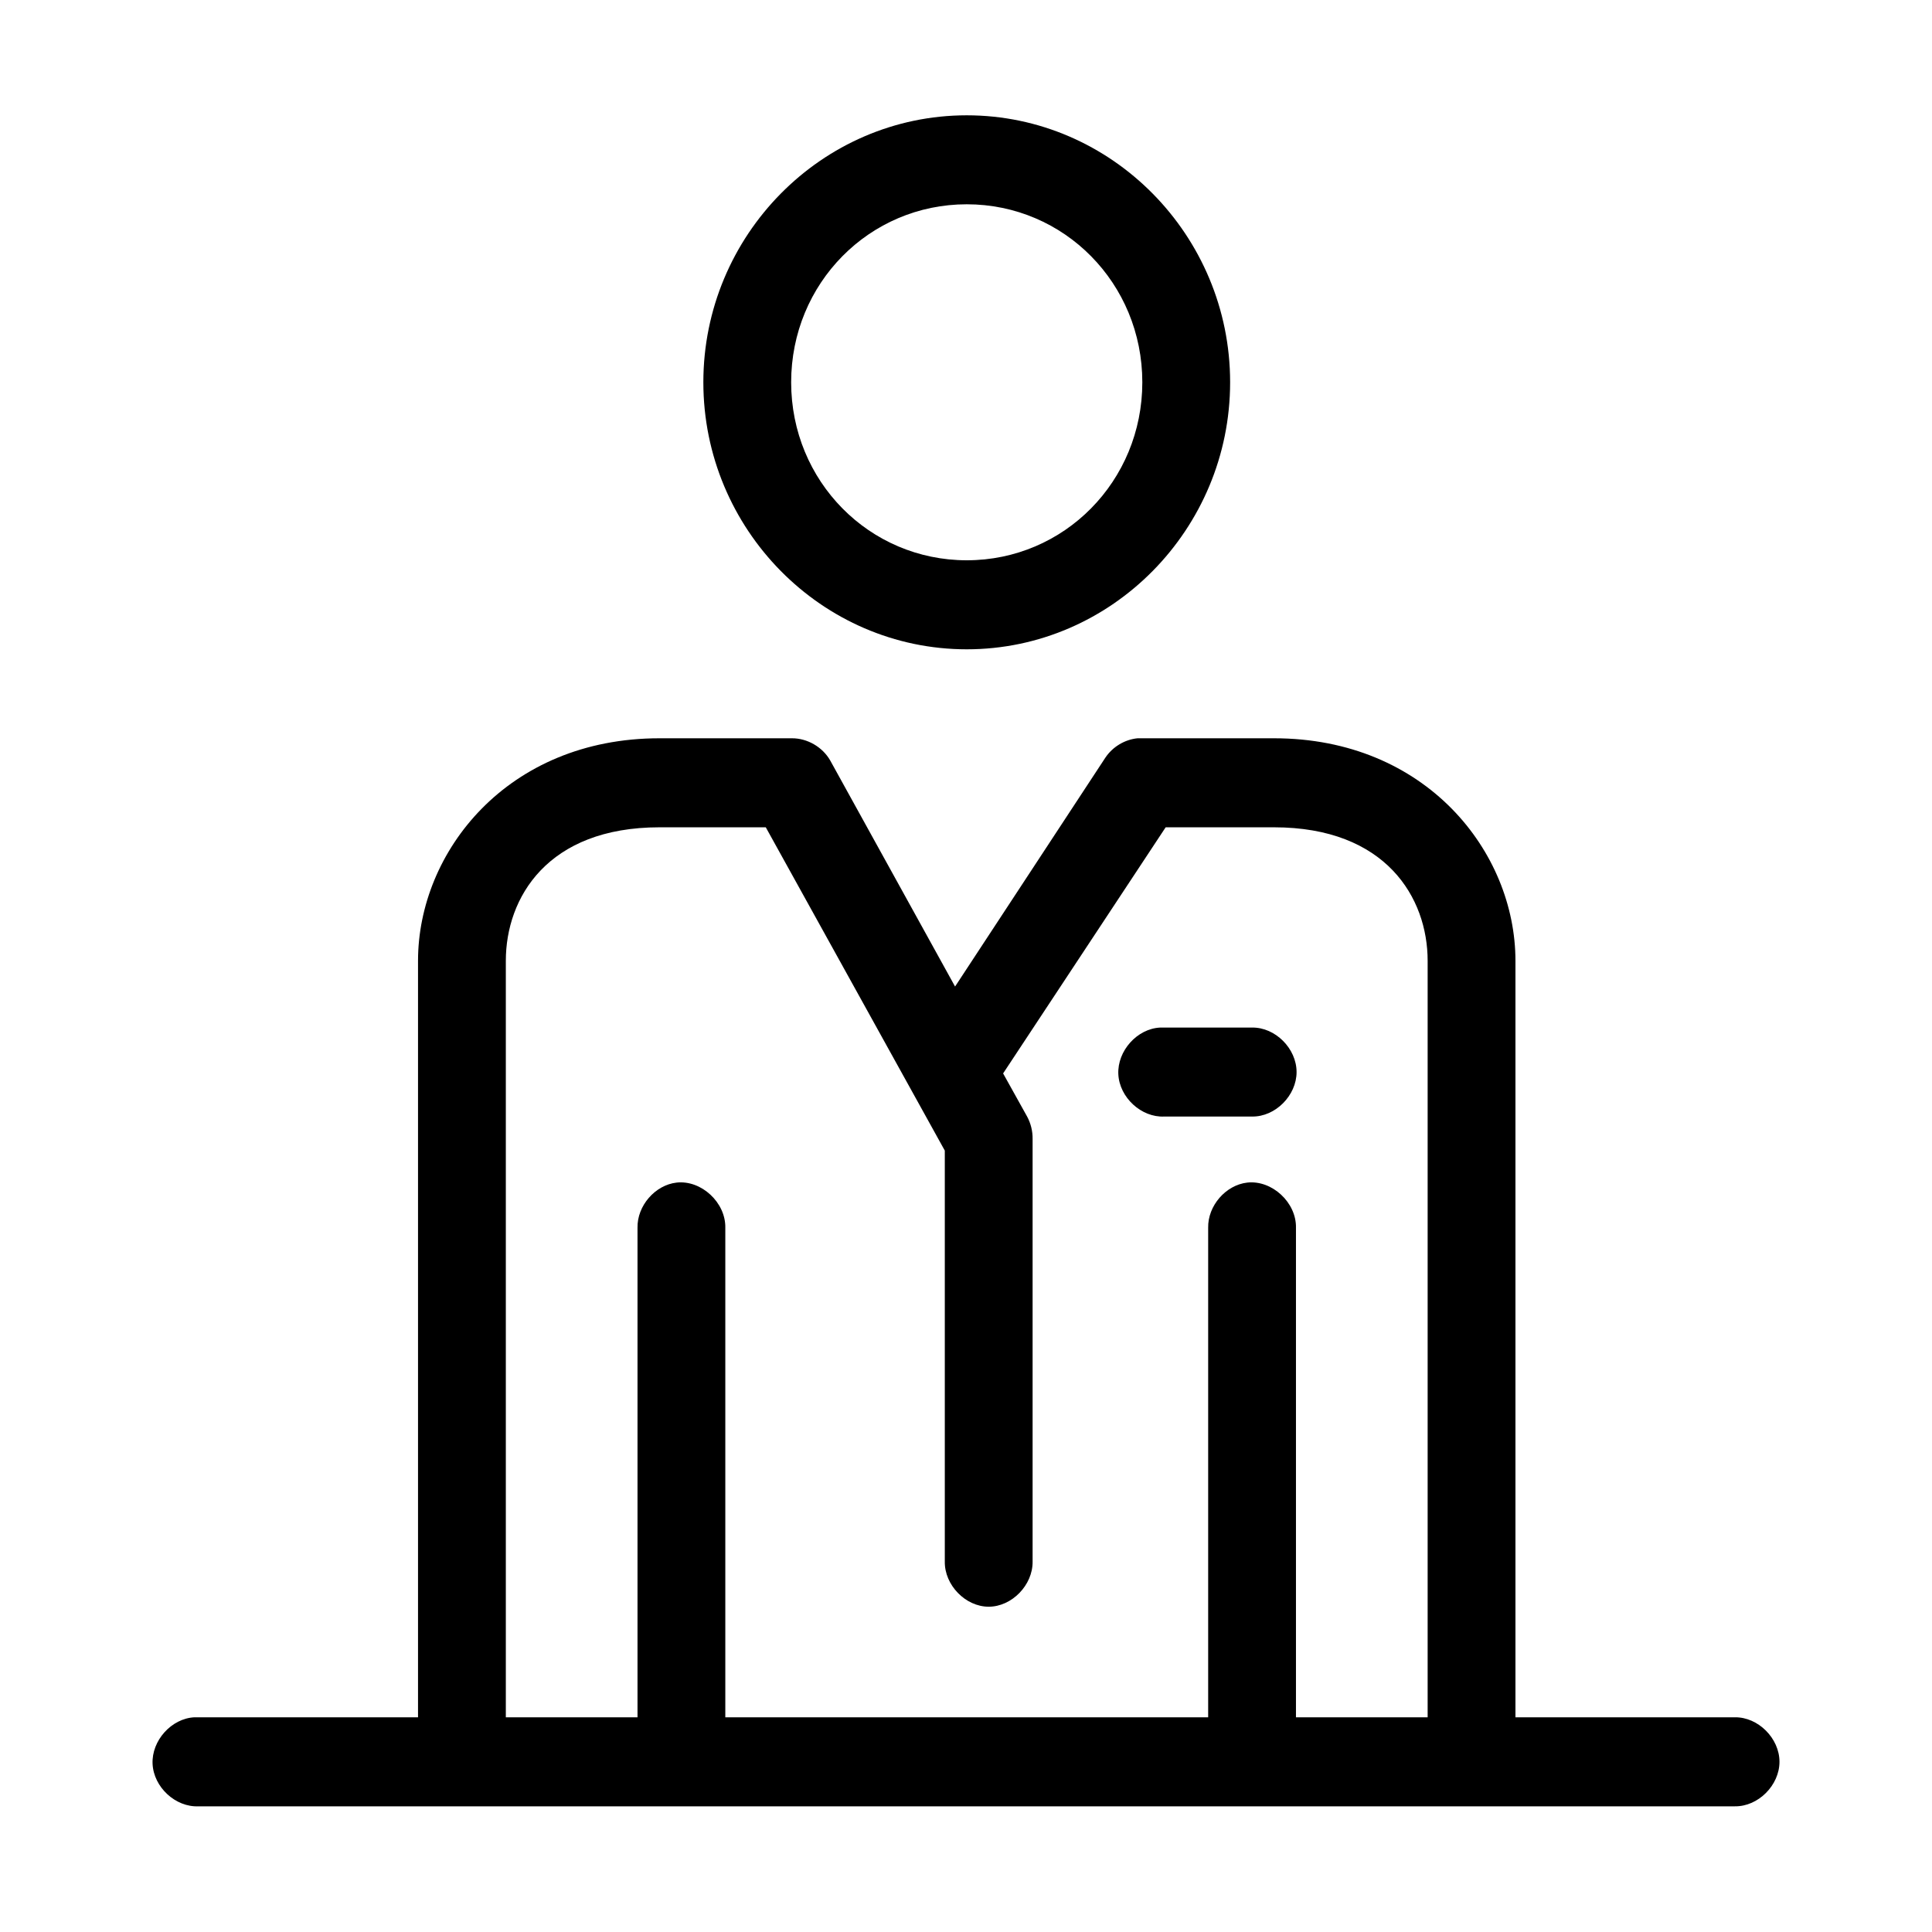 <?xml version="1.0" encoding="UTF-8"?>
<svg width="38px" height="38px" viewBox="0 0 38 38" version="1.1" xmlns="http://www.w3.org/2000/svg" xmlns:xlink="http://www.w3.org/1999/xlink">
    <title>Component/ Icon/ Customer Service</title>
    <g id="Component/-Icon/-Customer-Service" stroke="none" stroke-width="1" fill="none" fill-rule="evenodd">
        <g id="Customer-Service_Icon_Green" transform="translate(3, 2)" fill="#000000" fill-rule="nonzero">
            <path d="M16.015,0.268 C13.164,0.268 10.834,2.629 10.834,5.519 C10.834,8.409 13.164,10.771 16.015,10.771 C18.865,10.771 21.195,8.409 21.195,5.519 C21.195,2.629 18.865,0.268 16.015,0.268 Z M16.015,2.018 C17.932,2.018 19.468,3.575 19.468,5.519 C19.468,7.463 17.932,9.02 16.015,9.02 C14.097,9.02 12.561,7.463 12.561,5.519 C12.561,3.575 14.097,2.018 16.015,2.018 Z M9.971,12.521 C6.977,12.521 5.222,14.757 5.222,16.898 L5.222,31.777 C3.759,31.777 2.28,31.777 0.824,31.777 C0.372,31.799 -0.02,32.235 0.001,32.693 C0.022,33.152 0.453,33.549 0.905,33.528 L31.124,33.528 C31.58,33.534 32,33.115 32,32.652 C32,32.19 31.58,31.771 31.124,31.777 L26.807,31.777 L26.807,16.898 C26.807,14.757 25.05,12.521 22.058,12.521 C21.168,12.521 20.256,12.521 19.374,12.521 C19.121,12.546 18.882,12.69 18.74,12.904 L15.785,17.404 L13.33,12.959 C13.178,12.692 12.878,12.519 12.574,12.521 L9.971,12.521 Z M9.971,14.272 L12.062,14.272 L15.583,20.631 L15.583,28.714 C15.576,29.176 15.99,29.602 16.446,29.602 C16.902,29.602 17.316,29.176 17.31,28.714 L17.31,20.399 C17.312,20.247 17.274,20.094 17.202,19.961 L16.73,19.113 L19.927,14.272 L22.058,14.272 C24.258,14.272 25.08,15.657 25.08,16.898 L25.08,31.777 L22.49,31.777 L22.49,22.149 C22.501,21.653 22.019,21.206 21.532,21.26 C21.108,21.308 20.754,21.717 20.763,22.149 L20.763,31.777 L11.266,31.777 L11.266,22.149 C11.276,21.653 10.795,21.206 10.308,21.26 C9.884,21.308 9.53,21.717 9.539,22.149 L9.539,31.777 L6.949,31.777 L6.949,16.898 C6.949,15.658 7.768,14.272 9.971,14.272 Z M19.819,18.211 C19.367,18.232 18.975,18.669 18.996,19.127 C19.017,19.585 19.448,19.983 19.9,19.961 L21.627,19.961 C22.083,19.968 22.502,19.548 22.502,19.086 C22.502,18.623 22.083,18.204 21.627,18.211 C21.028,18.211 20.411,18.211 19.819,18.211 Z" id="Shape"></path>
        </g>
    </g>
</svg>